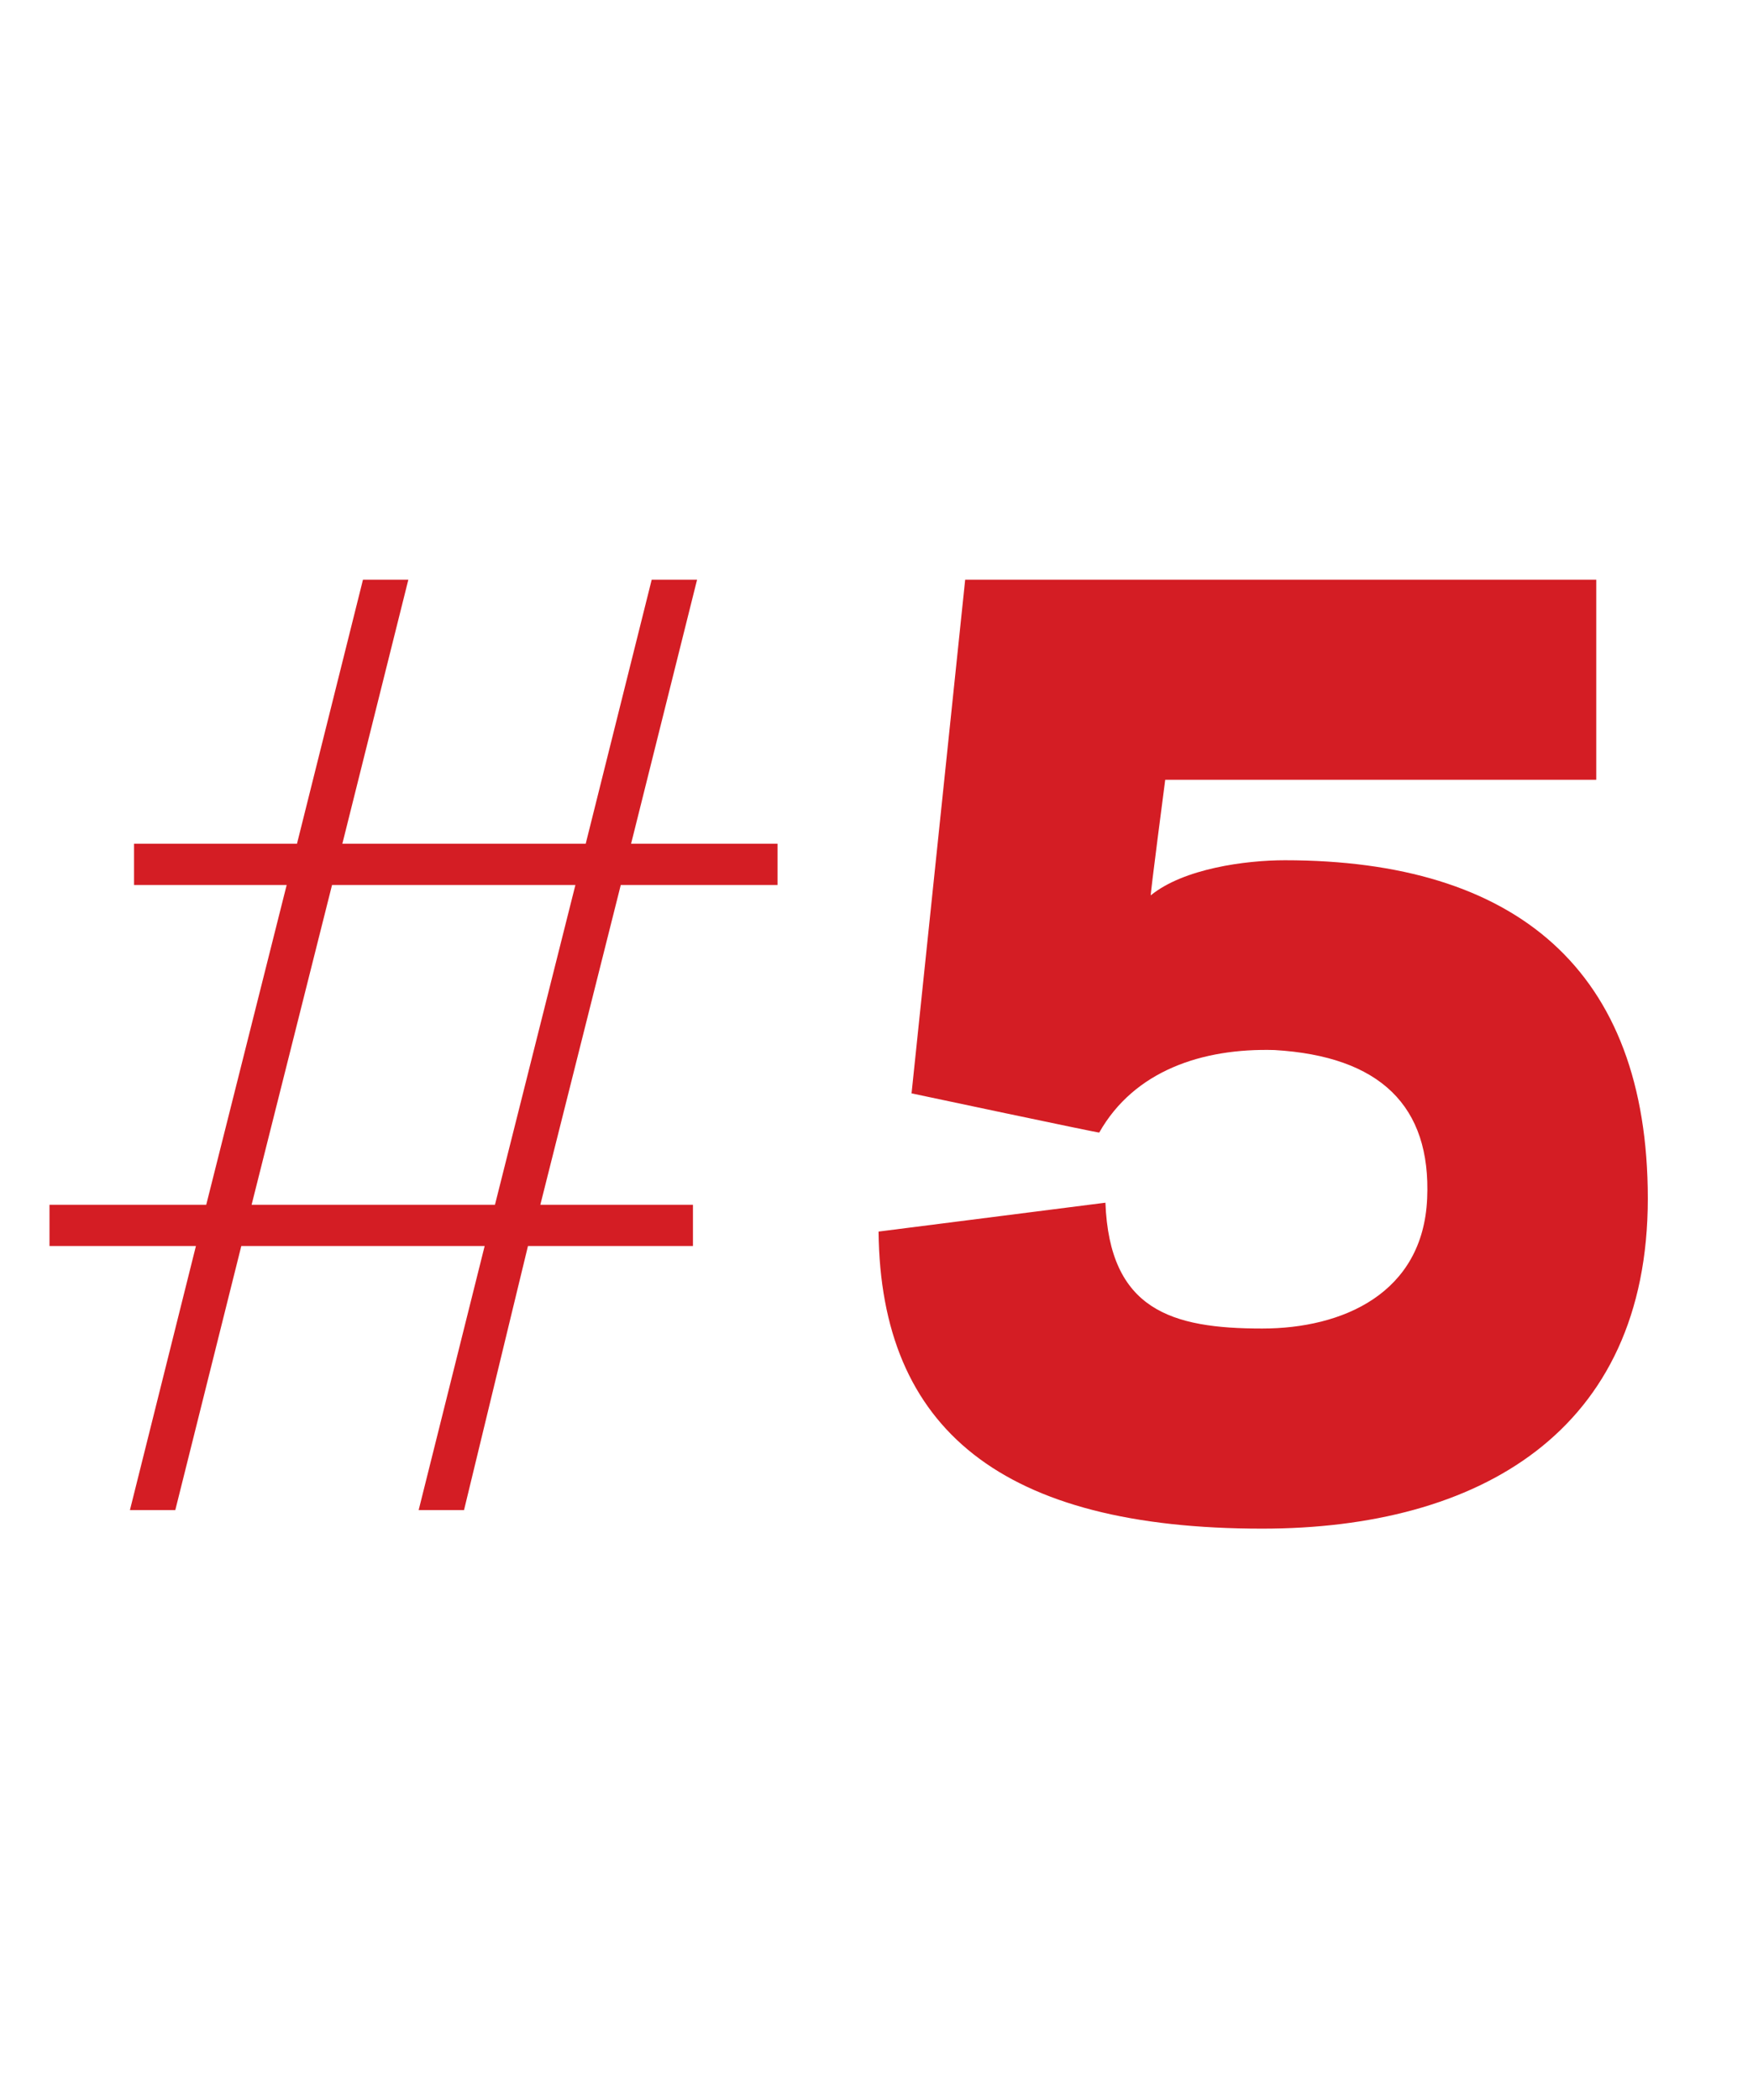 <?xml version="1.0" standalone="no"?><!DOCTYPE svg PUBLIC "-//W3C//DTD SVG 1.1//EN" "http://www.w3.org/Graphics/SVG/1.1/DTD/svg11.dtd"><svg xmlns="http://www.w3.org/2000/svg" version="1.1" width="85px" height="101.8px" viewBox="0 -26 85 101.8" style="top:-26px"><desc>#5</desc><defs/><g id="Polygon122292"><path d="m9.5 34.4l-7.1 0l0-2l7.6 0l3.9-15.5l-7.4 0l0-2l7.9 0l3.2-12.8l2.2 0l-3.2 12.8l11.8 0l3.2-12.8l2.2 0l-3.2 12.8l7.1 0l0 2l-7.6 0l-3.9 15.5l7.4 0l0 2l-8 0l-3.1 12.8l-2.2 0l3.2-12.8l-11.8 0l-3.2 12.8l-2.2 0l3.2-12.8zm2.7-2l11.8 0l3.9-15.5l-11.8 0l-3.9 15.5zm57-.3c.2-4.5-2.3-6.9-7.4-7.2c-3.5-.1-6.8 1-8.5 4c.04.04-9.1-1.9-9.1-1.9l2.6-24.9l30.6 0l0 9.7l-20.9 0c0 0-.74 5.65-.7 5.6c1.6-1.3 4.6-1.7 6.5-1.7c11.2 0 17.6 5.3 17.6 16.4c0 11.3-8.2 16-18.7 16c-12.6 0-18.5-4.8-18.6-14.4c0 0 11-1.4 11-1.4c.2 5.2 3.2 6.1 7.6 6.1c3.9 0 7.8-1.7 8-6.3z" stroke="none" fill="#d41d24"/></g></svg>